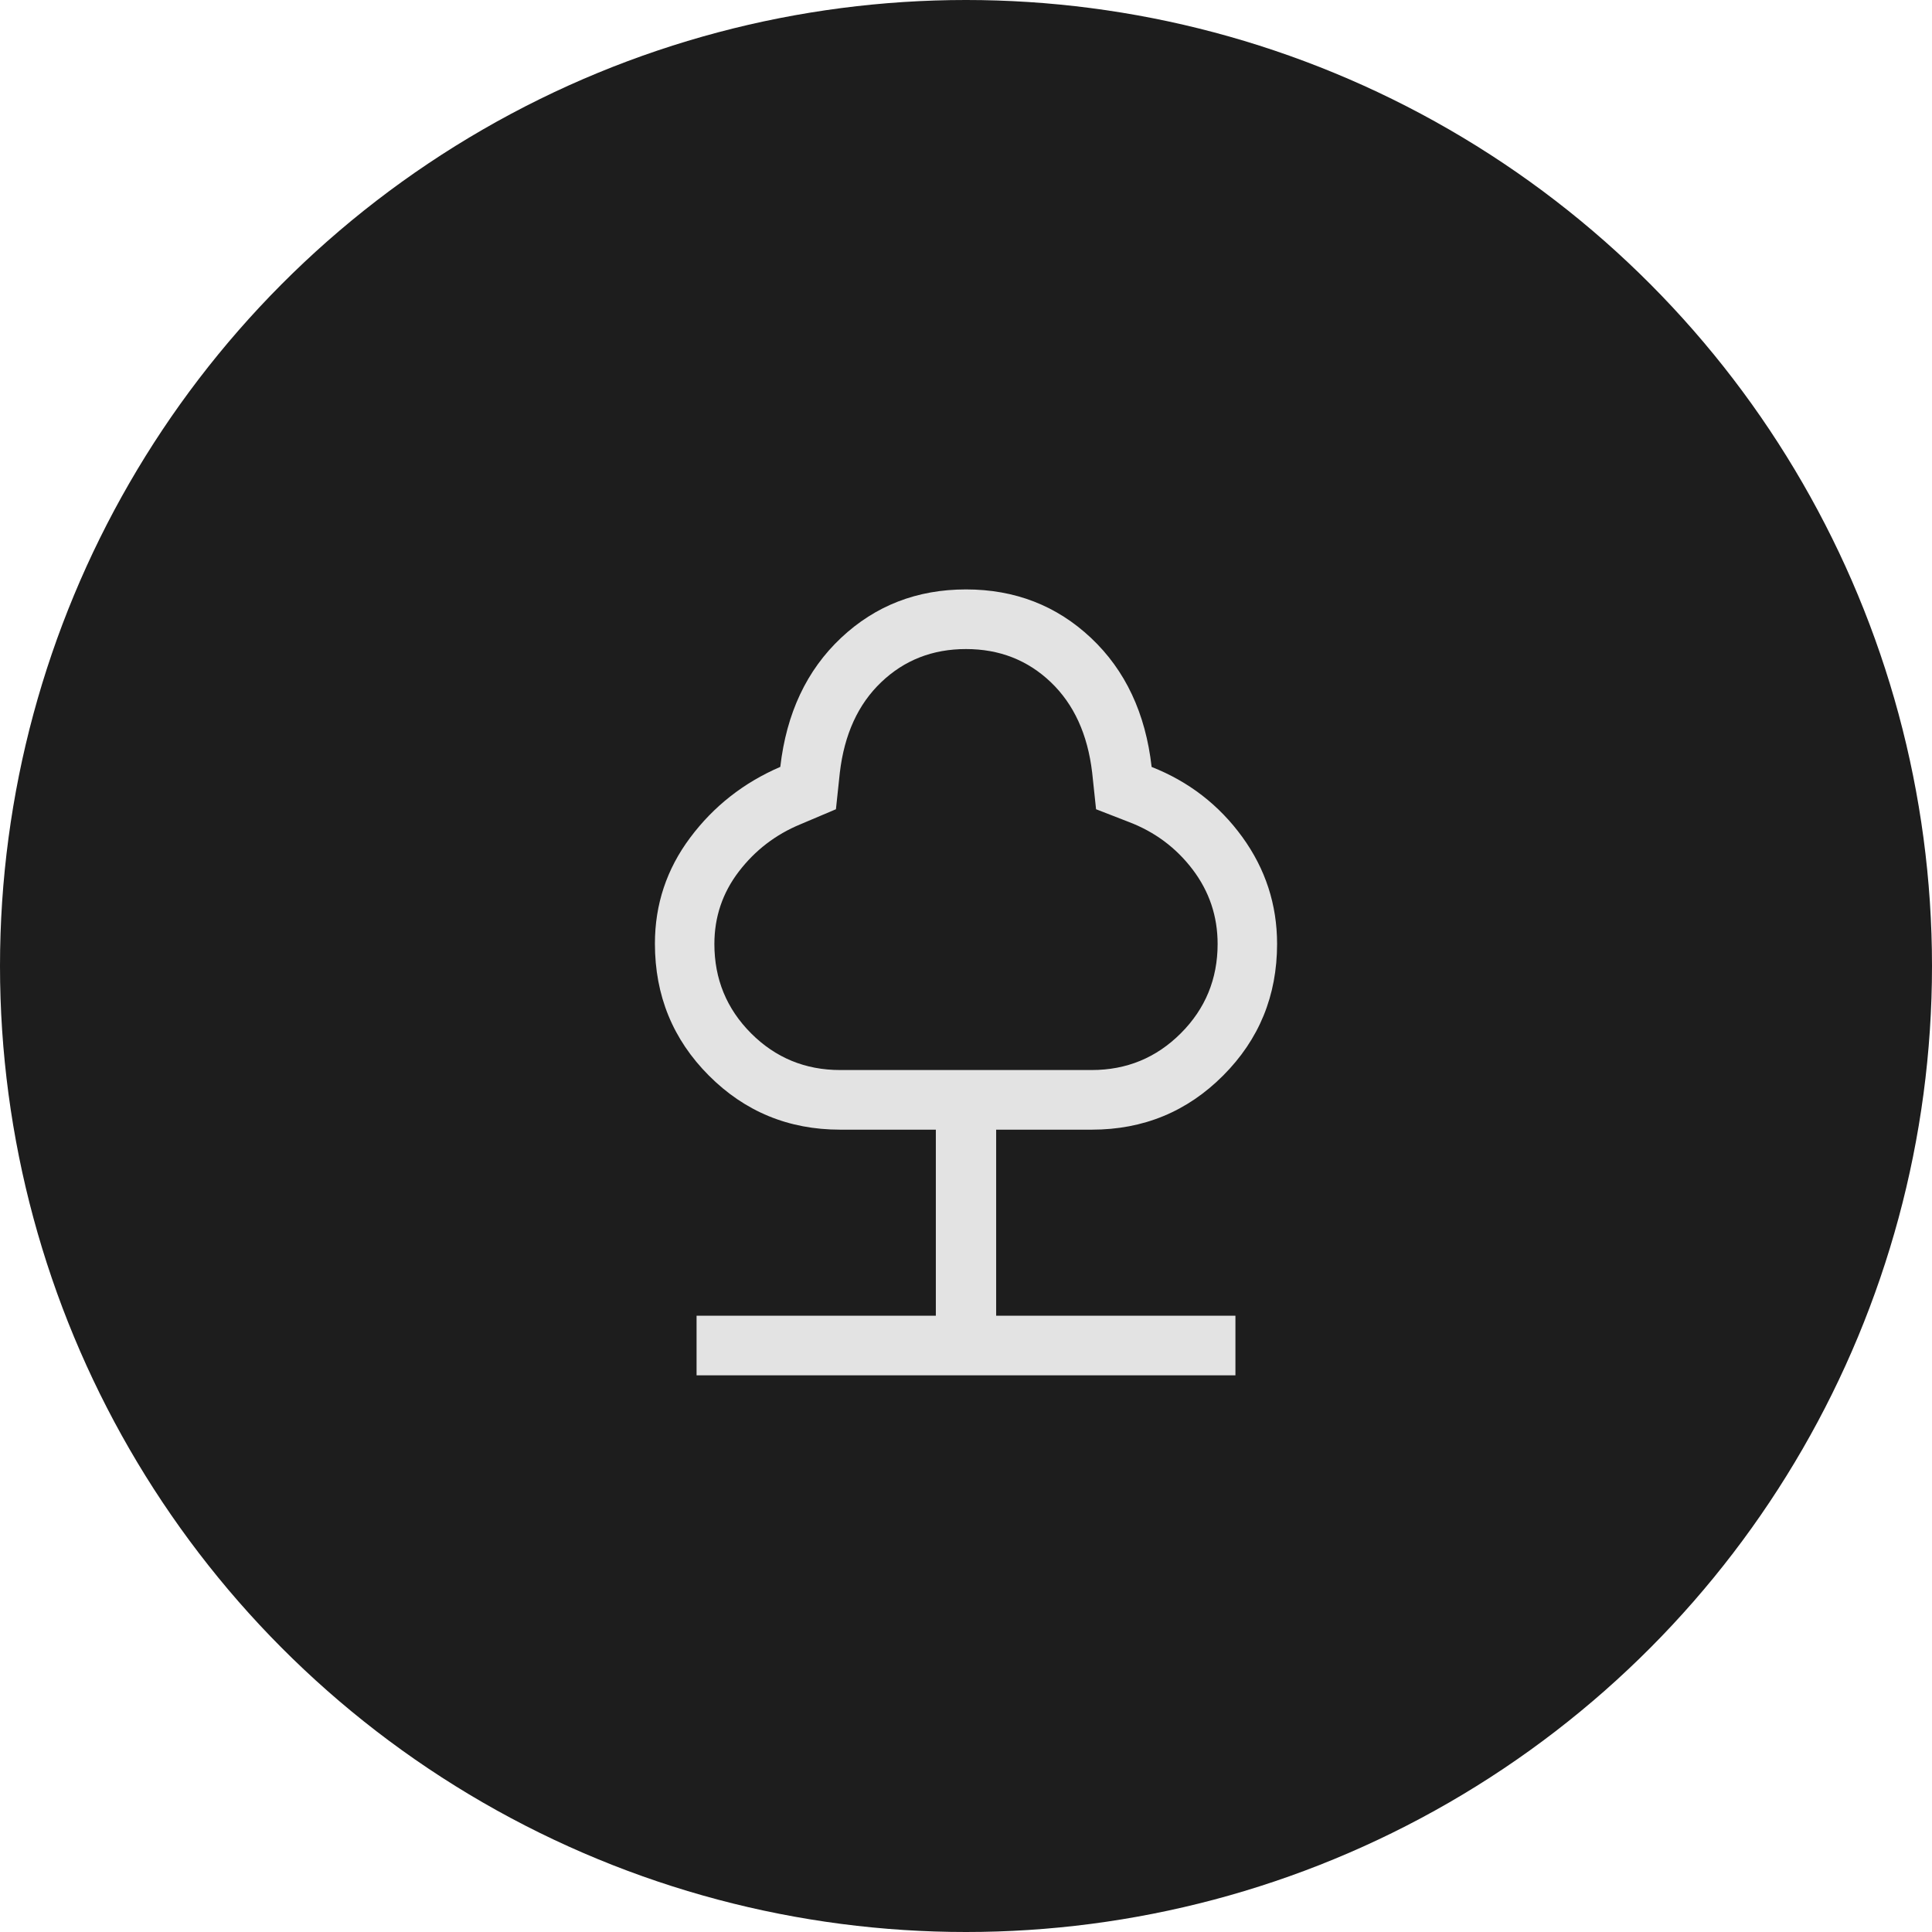 <?xml version="1.0" encoding="UTF-8"?> <svg xmlns="http://www.w3.org/2000/svg" width="59" height="59" viewBox="0 0 59 59" fill="none"><circle cx="29.5" cy="29.5" r="29.5" fill="#1D1D1D"></circle><path d="M21.272 42V40.179H28.579V34.498H25.658C24.083 34.498 22.746 33.947 21.648 32.846C20.549 31.745 20 30.402 20 28.817C20 27.62 20.358 26.542 21.075 25.583C21.791 24.624 22.709 23.902 23.829 23.419C24.017 21.78 24.635 20.467 25.684 19.48C26.733 18.494 28.005 18 29.5 18C30.995 18 32.267 18.494 33.316 19.48C34.365 20.467 34.983 21.781 35.169 23.421C36.305 23.869 37.227 24.582 37.937 25.559C38.645 26.536 39 27.625 39 28.825C39 30.405 38.451 31.745 37.352 32.846C36.254 33.947 34.917 34.498 33.342 34.498H30.421V40.179H37.728V42H21.272ZM25.657 32.677H33.338C34.405 32.677 35.313 32.303 36.061 31.554C36.81 30.805 37.184 29.895 37.184 28.826C37.184 27.982 36.93 27.226 36.423 26.556C35.915 25.886 35.26 25.399 34.458 25.096L33.472 24.713L33.353 23.595C33.216 22.427 32.795 21.506 32.089 20.832C31.382 20.158 30.52 19.821 29.5 19.821C28.48 19.821 27.618 20.158 26.912 20.832C26.205 21.506 25.784 22.427 25.647 23.595L25.528 24.713L24.442 25.173C23.687 25.485 23.06 25.966 22.562 26.616C22.065 27.266 21.816 28.004 21.816 28.828C21.816 29.897 22.189 30.806 22.936 31.555C23.683 32.303 24.59 32.677 25.657 32.677Z" fill="#E3E3E3"></path></svg> 